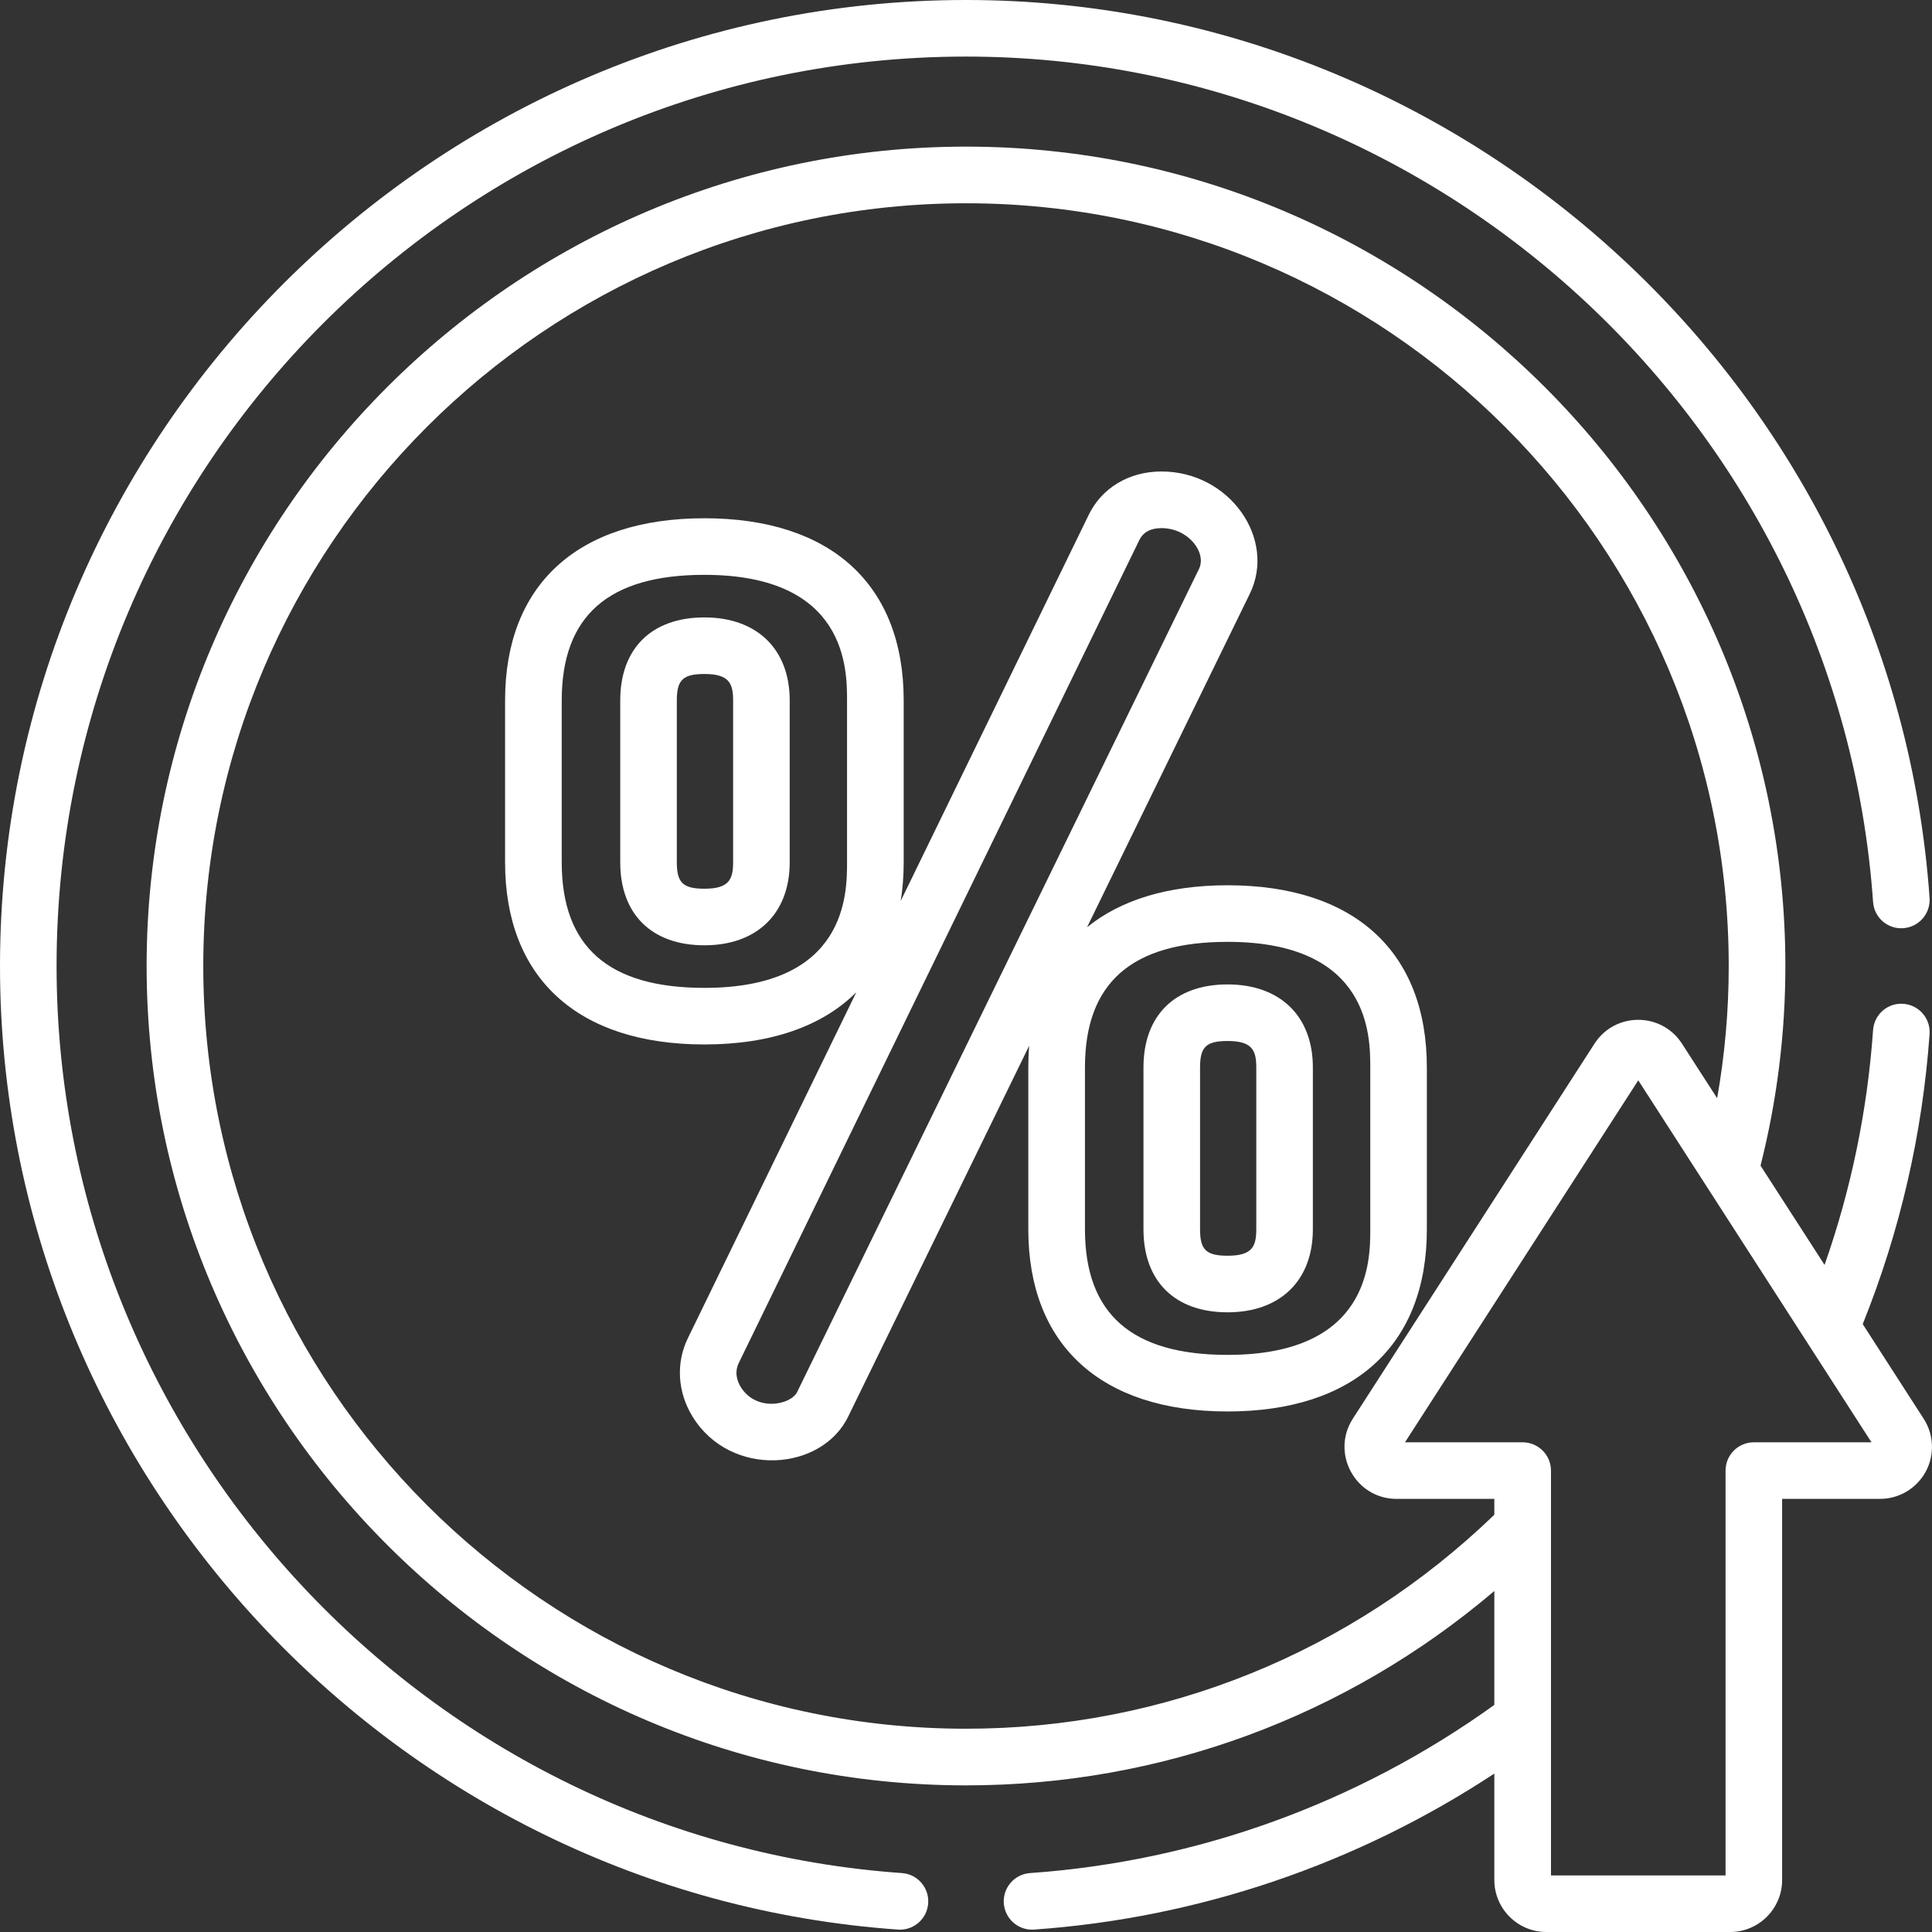 <?xml version="1.0" encoding="UTF-8"?>
<svg width="28px" height="28px" viewBox="0 0 28 28" version="1.1" xmlns="http://www.w3.org/2000/svg" xmlns:xlink="http://www.w3.org/1999/xlink">
    <rect x="0" y="0" width="28" height="28" fill="#333333" stroke="none"/>
    <title>percentage-2</title>
    <g id="Návrh" stroke="none" stroke-width="1" fill="none" fill-rule="evenodd">
        <g id="mijeurope_whosale" transform="translate(-947, -3070)" fill="#FFFFFF" fill-rule="nonzero">
            <g id="Group-5" transform="translate(806, 3060)">
                <g id="Group-4" transform="translate(131, 0)">
                    <g id="percentage-2" transform="translate(10, 10)">
                        <path d="M20.679,17.816 L20.679,15.47 C20.679,13.792 19.627,12.83 17.791,12.83 C16.931,12.83 16.243,13.041 15.754,13.439 L18.109,8.614 C18.507,7.815 17.823,6.833 16.833,6.833 C16.357,6.833 15.959,7.076 15.771,7.477 L13.054,13.057 C13.082,12.881 13.097,12.694 13.097,12.497 L13.097,10.151 C13.097,8.473 12.044,7.511 10.209,7.511 C8.373,7.511 7.32,8.473 7.32,10.151 L7.32,12.497 C7.32,14.175 8.373,15.137 10.209,15.137 C11.17,15.137 11.917,14.873 12.41,14.381 L9.974,19.384 C9.793,19.746 9.817,20.175 10.038,20.532 C10.59,21.427 11.917,21.325 12.297,20.521 L14.916,15.155 C14.907,15.257 14.903,15.362 14.903,15.47 L14.903,17.816 C14.903,19.494 15.956,20.456 17.791,20.456 C19.627,20.456 20.679,19.494 20.679,17.816 L20.679,17.816 Z M12.276,12.497 C12.276,12.947 12.276,14.317 10.209,14.317 C8.817,14.317 8.141,13.721 8.141,12.497 L8.141,10.151 C8.141,8.926 8.817,8.331 10.209,8.331 C12.276,8.331 12.276,9.701 12.276,10.151 L12.276,12.497 Z M11.555,20.17 C11.465,20.363 10.961,20.465 10.735,20.101 C10.694,20.033 10.634,19.897 10.71,19.747 L16.51,7.831 C16.566,7.713 16.674,7.654 16.833,7.654 C17.228,7.654 17.493,8.014 17.375,8.249 C17.374,8.251 17.374,8.252 17.373,8.253 C17.371,8.257 11.557,20.166 11.555,20.17 L11.555,20.17 Z M19.859,17.816 C19.859,18.266 19.859,19.636 17.791,19.636 C16.4,19.636 15.724,19.041 15.724,17.816 L15.724,15.47 C15.724,14.245 16.4,13.65 17.791,13.65 C19.859,13.65 19.859,15.02 19.859,15.47 L19.859,17.816 Z" id="Shape"></path>
                        <path d="M10.209,8.948 C9.445,8.948 8.989,9.397 8.989,10.151 L8.989,12.497 C8.989,13.25 9.445,13.7 10.209,13.7 C10.971,13.7 11.445,13.239 11.445,12.497 L11.445,10.151 C11.445,9.409 10.971,8.948 10.209,8.948 Z M10.625,12.497 C10.625,12.751 10.56,12.88 10.209,12.88 C9.899,12.88 9.809,12.794 9.809,12.497 L9.809,10.151 C9.809,9.854 9.899,9.768 10.209,9.768 C10.56,9.768 10.625,9.897 10.625,10.151 L10.625,12.497 Z" id="Shape"></path>
                        <path d="M17.791,14.267 C17.027,14.267 16.572,14.717 16.572,15.47 L16.572,17.816 C16.572,18.569 17.027,19.019 17.791,19.019 C18.554,19.019 19.027,18.558 19.027,17.816 L19.027,15.47 C19.027,14.728 18.554,14.267 17.791,14.267 L17.791,14.267 Z M18.207,17.816 C18.207,18.07 18.143,18.199 17.791,18.199 C17.481,18.199 17.392,18.113 17.392,17.816 L17.392,15.47 C17.392,15.173 17.481,15.087 17.791,15.087 C18.143,15.087 18.207,15.216 18.207,15.47 L18.207,17.816 Z" id="Shape"></path>
                        <path d="M26.996,19.19 C27.536,17.848 27.862,16.434 27.965,14.986 C27.981,14.76 27.81,14.564 27.584,14.548 C27.358,14.531 27.162,14.702 27.146,14.928 C27.064,16.094 26.828,17.236 26.443,18.332 L25.515,16.893 C25.754,15.948 25.875,14.976 25.875,14 C25.875,7.461 20.538,2.125 14,2.125 C7.462,2.125 2.125,7.462 2.125,14 C2.125,20.538 7.462,25.875 14,25.875 C16.827,25.875 19.512,24.881 21.657,23.058 L21.657,24.709 C19.674,26.134 17.352,26.975 14.928,27.146 C14.702,27.162 14.532,27.358 14.548,27.584 C14.563,27.8 14.743,27.966 14.957,27.966 C14.966,27.966 14.976,27.965 14.986,27.965 C17.369,27.797 19.66,27.018 21.657,25.704 L21.657,27.246 C21.657,27.662 21.995,28 22.411,28 L25.074,28 C25.49,28 25.828,27.662 25.828,27.246 L25.828,21.723 L27.246,21.723 C27.522,21.723 27.775,21.573 27.908,21.33 C28.04,21.088 28.029,20.793 27.879,20.561 L26.996,19.19 Z M21.657,21.953 C19.581,23.954 16.869,25.054 14,25.054 C7.904,25.054 2.946,20.095 2.946,14 C2.946,7.904 7.904,2.946 14,2.946 C20.095,2.946 25.054,7.904 25.054,14 C25.054,14.643 24.998,15.285 24.886,15.916 L24.376,15.125 C24.079,14.665 23.406,14.665 23.109,15.125 L19.606,20.561 C19.284,21.062 19.644,21.723 20.24,21.723 L21.657,21.723 L21.657,21.953 Z M25.418,20.903 C25.191,20.903 25.008,21.087 25.008,21.313 L25.008,27.18 L22.478,27.18 C22.478,25.885 22.478,22.598 22.478,21.313 C22.478,21.087 22.294,20.903 22.067,20.903 L20.362,20.903 L23.743,15.657 C24.149,16.288 26.746,20.318 27.123,20.903 L25.418,20.903 Z" id="Shape"></path>
                        <path d="M13.014,27.965 C13.024,27.965 13.034,27.966 13.043,27.966 C13.257,27.966 13.437,27.8 13.452,27.584 C13.468,27.358 13.298,27.162 13.072,27.146 C6.202,26.662 0.82,20.888 0.82,14 C0.82,6.733 6.733,0.82 14,0.82 C20.888,0.82 26.662,6.202 27.146,13.072 C27.162,13.298 27.357,13.469 27.584,13.452 C27.81,13.436 27.98,13.24 27.965,13.014 C27.451,5.717 21.316,0 14,0 C6.291,0 0,6.293 0,14 C0,21.317 5.717,27.451 13.014,27.965 L13.014,27.965 Z" id="Path"></path>
                    </g>
                </g>
            </g>
        </g>
    </g>
</svg>